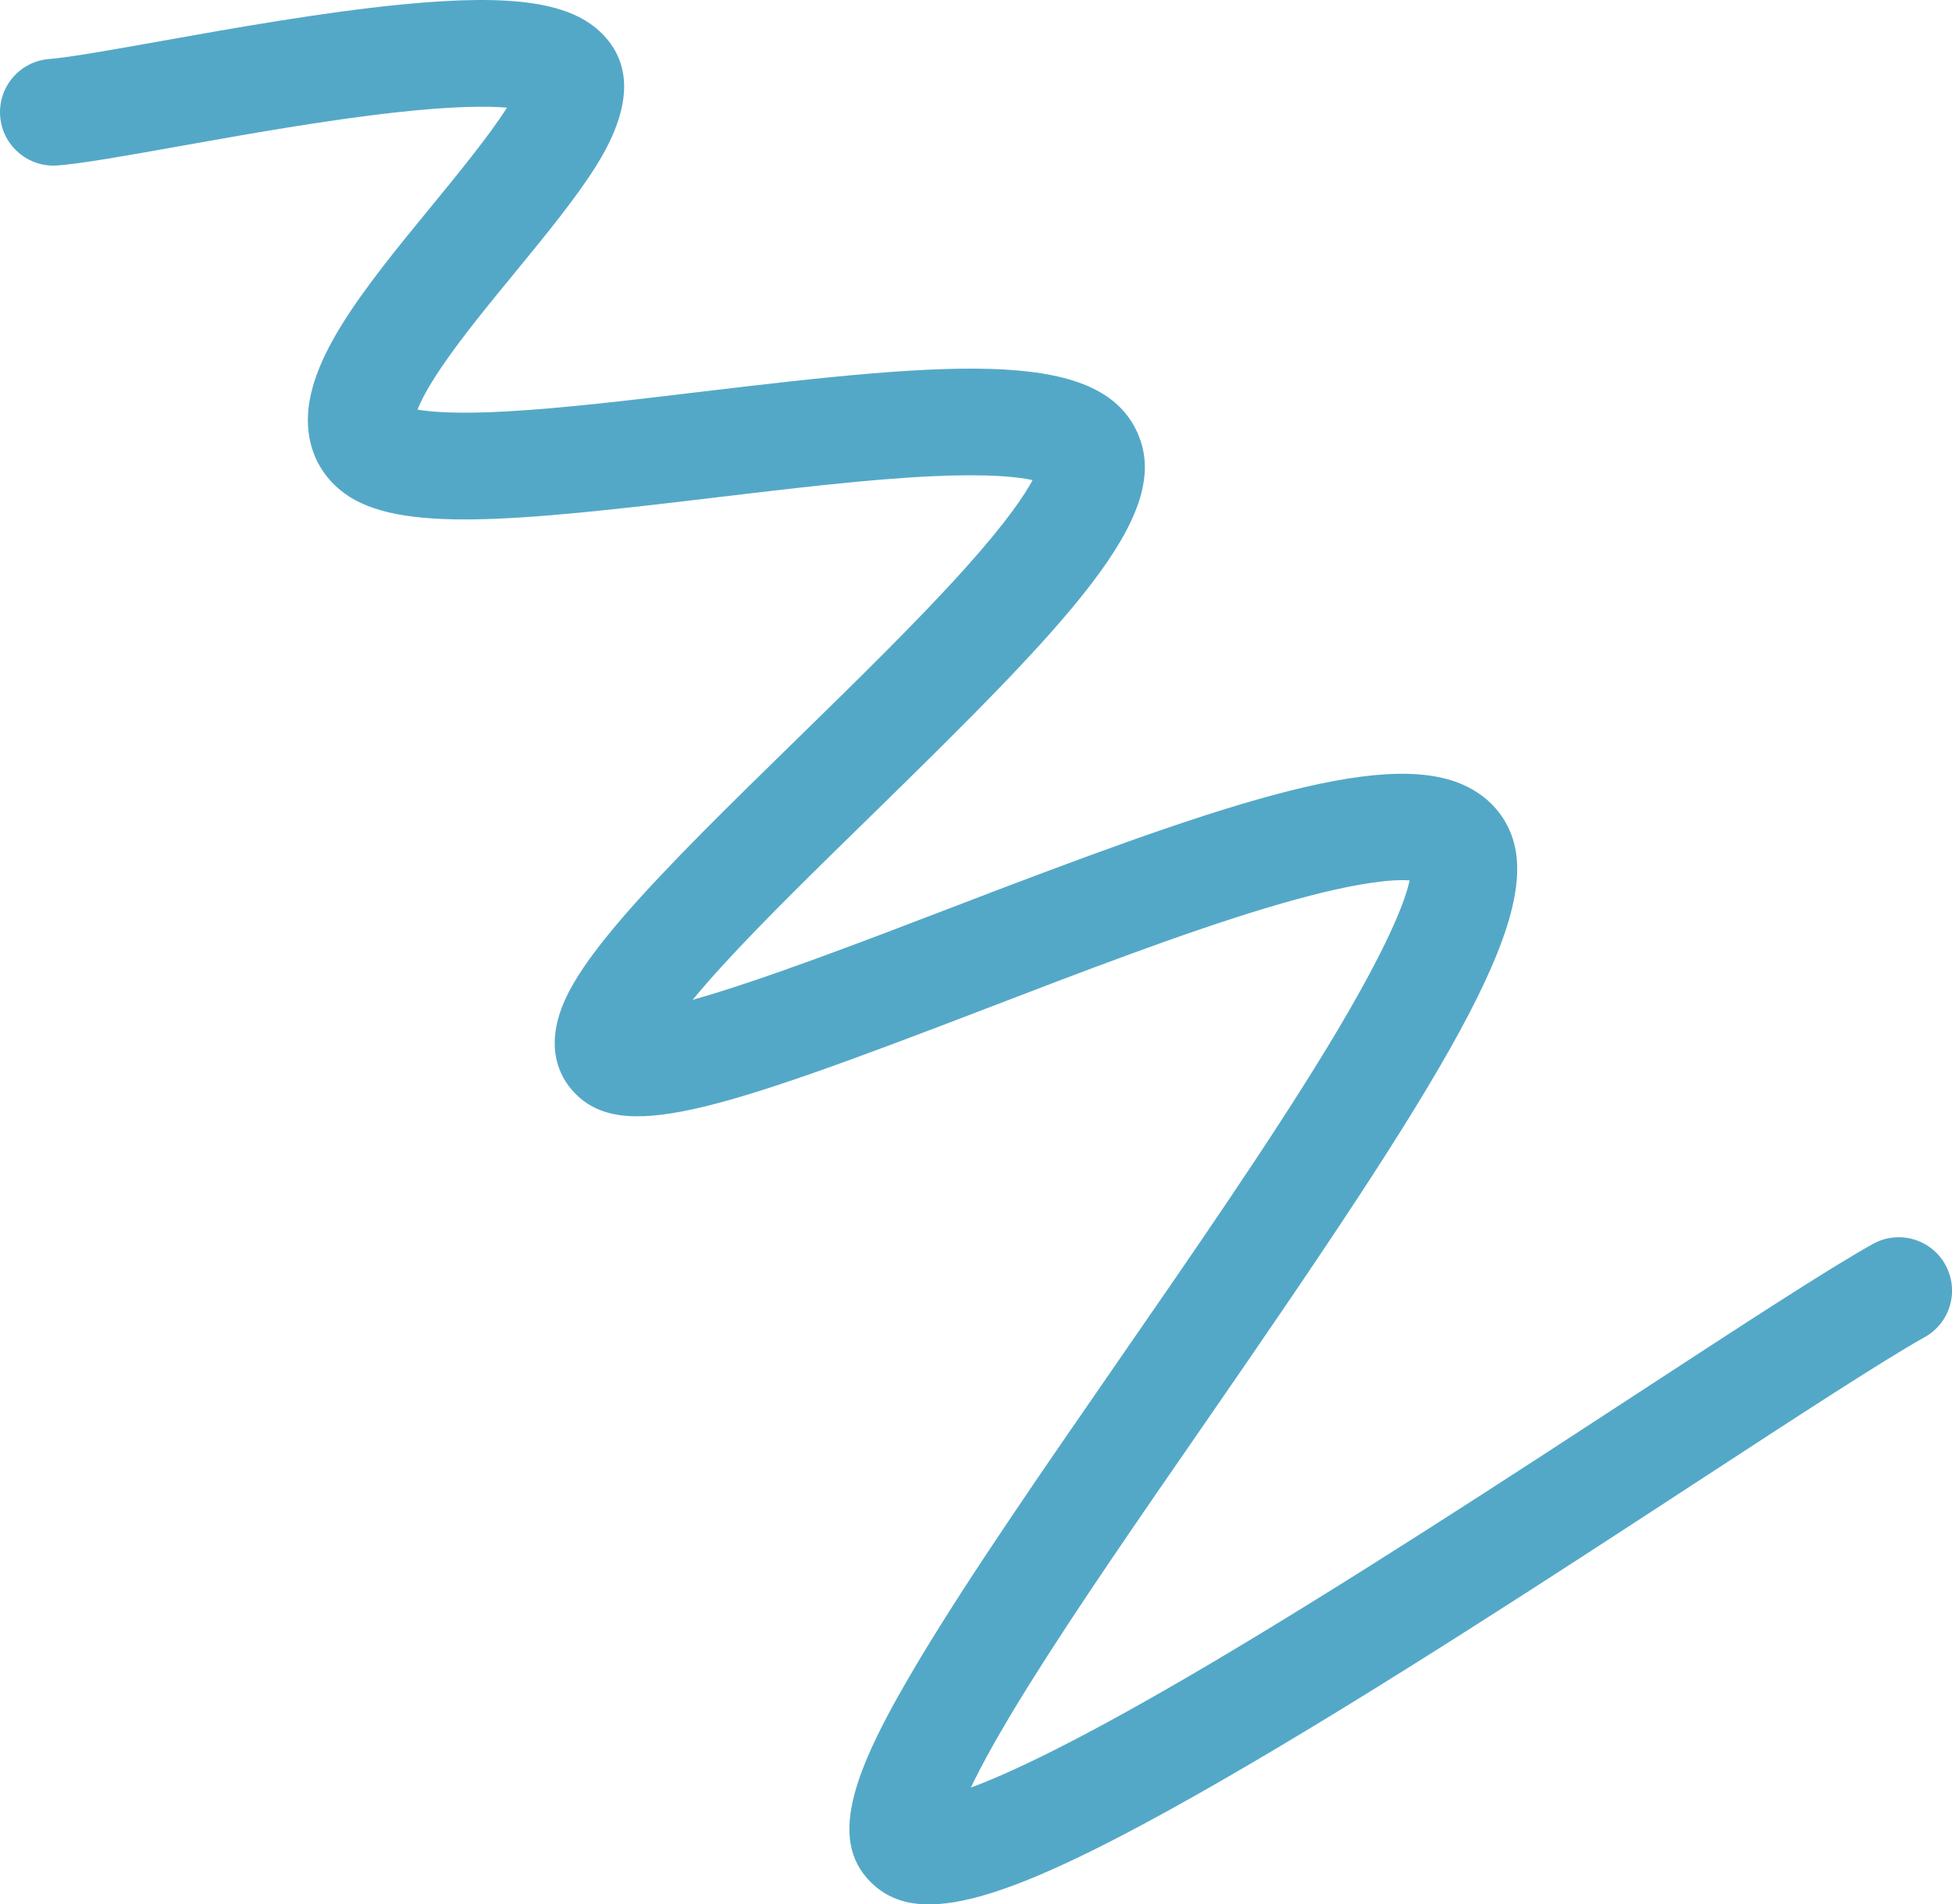 <svg xmlns="http://www.w3.org/2000/svg" viewBox="0 0 457.71 446.45"><path fill='#54a8c7' d="M205.62 442.54c-.51-.41-.99-.84-1.46-1.31-10.4-10.39-3.61-27.12 11.63-52.5 11.72-19.51 28.48-43.74 46.22-69.39 17.53-25.34 35.66-51.54 49.01-73.47 14.73-24.19 18.57-35.01 19.51-39.48-3.86-.28-13.15.3-33.78 6.52-19.71 5.94-43.09 14.92-65.7 23.6-63.8 24.49-85.35 31.41-96.51 19.5-3.21-3.43-7.62-11.04-1.12-23.54 2.49-4.79 6.64-10.51 12.68-17.5 10.4-12.03 25.04-26.34 40.55-41.49 14.02-13.7 28.53-27.87 39.53-40.11 9.93-11.04 14.15-17.43 15.94-20.82-3.43-.75-10.24-1.51-23.25-.92-14.99.68-33.44 2.89-51.28 5.02-46.92 5.61-74.09 8.33-86.81-.99-4.78-3.5-7.67-8.42-8.41-14.24-1.97-15.58 12.45-33.15 29.14-53.5 5.31-6.47 13.31-16.22 17.36-22.68-4.51-.38-12.43-.4-25.97 1.1-16.54 1.82-35.62 5.22-50.95 7.96-12.62 2.25-22.6 4.03-28.48 4.49C6.6 39.3.58 34.17.04 27.28c-.54-6.88 4.6-12.9 11.48-13.44 4.66-.37 14.58-2.13 26.06-4.18C54.56 6.63 75.7 2.86 94 1.07c26.41-2.6 40.16-.54 47.48 7.13 7.01 7.34 6.45 17.66-1.68 30.66-4.72 7.55-11.63 15.98-18.95 24.9-6.18 7.53-12.57 15.31-17.24 22.19-3.35 4.92-4.95 8.13-5.71 10.07 3 .54 9.09 1.08 20.87.43 13.21-.73 29.07-2.63 45.86-4.64 59.99-7.17 94.33-10.22 102.49 10.62 7.4 18.93-16.51 43.51-62.99 88.92-12.69 12.4-24.68 24.11-34.04 34.28-3.17 3.45-5.68 6.34-7.67 8.75 15.88-4.42 41.18-14.13 59.67-21.22 62.4-23.96 101.69-37.87 121.09-29.14 5.38 2.42 9.26 6.47 11.23 11.72 7.48 19.95-16.15 57.31-71.83 137.82-15.49 22.39-30.12 43.55-41.18 61.25-7.13 11.4-11.3 19.11-13.75 24.25 8.97-3.3 25.58-11 55.73-28.8 32.68-19.29 70.61-44.04 101.09-63.94 24.62-16.07 44.07-28.76 54.65-34.68 6.03-3.37 13.64-1.22 17.01 4.81 3.37 6.03 1.22 13.64-4.81 17.01-9.83 5.5-29.92 18.61-53.18 33.79-33.46 21.84-75.1 49.01-110.05 69.21-49.35 28.51-70.85 35.44-82.46 26.07z"></path></svg>